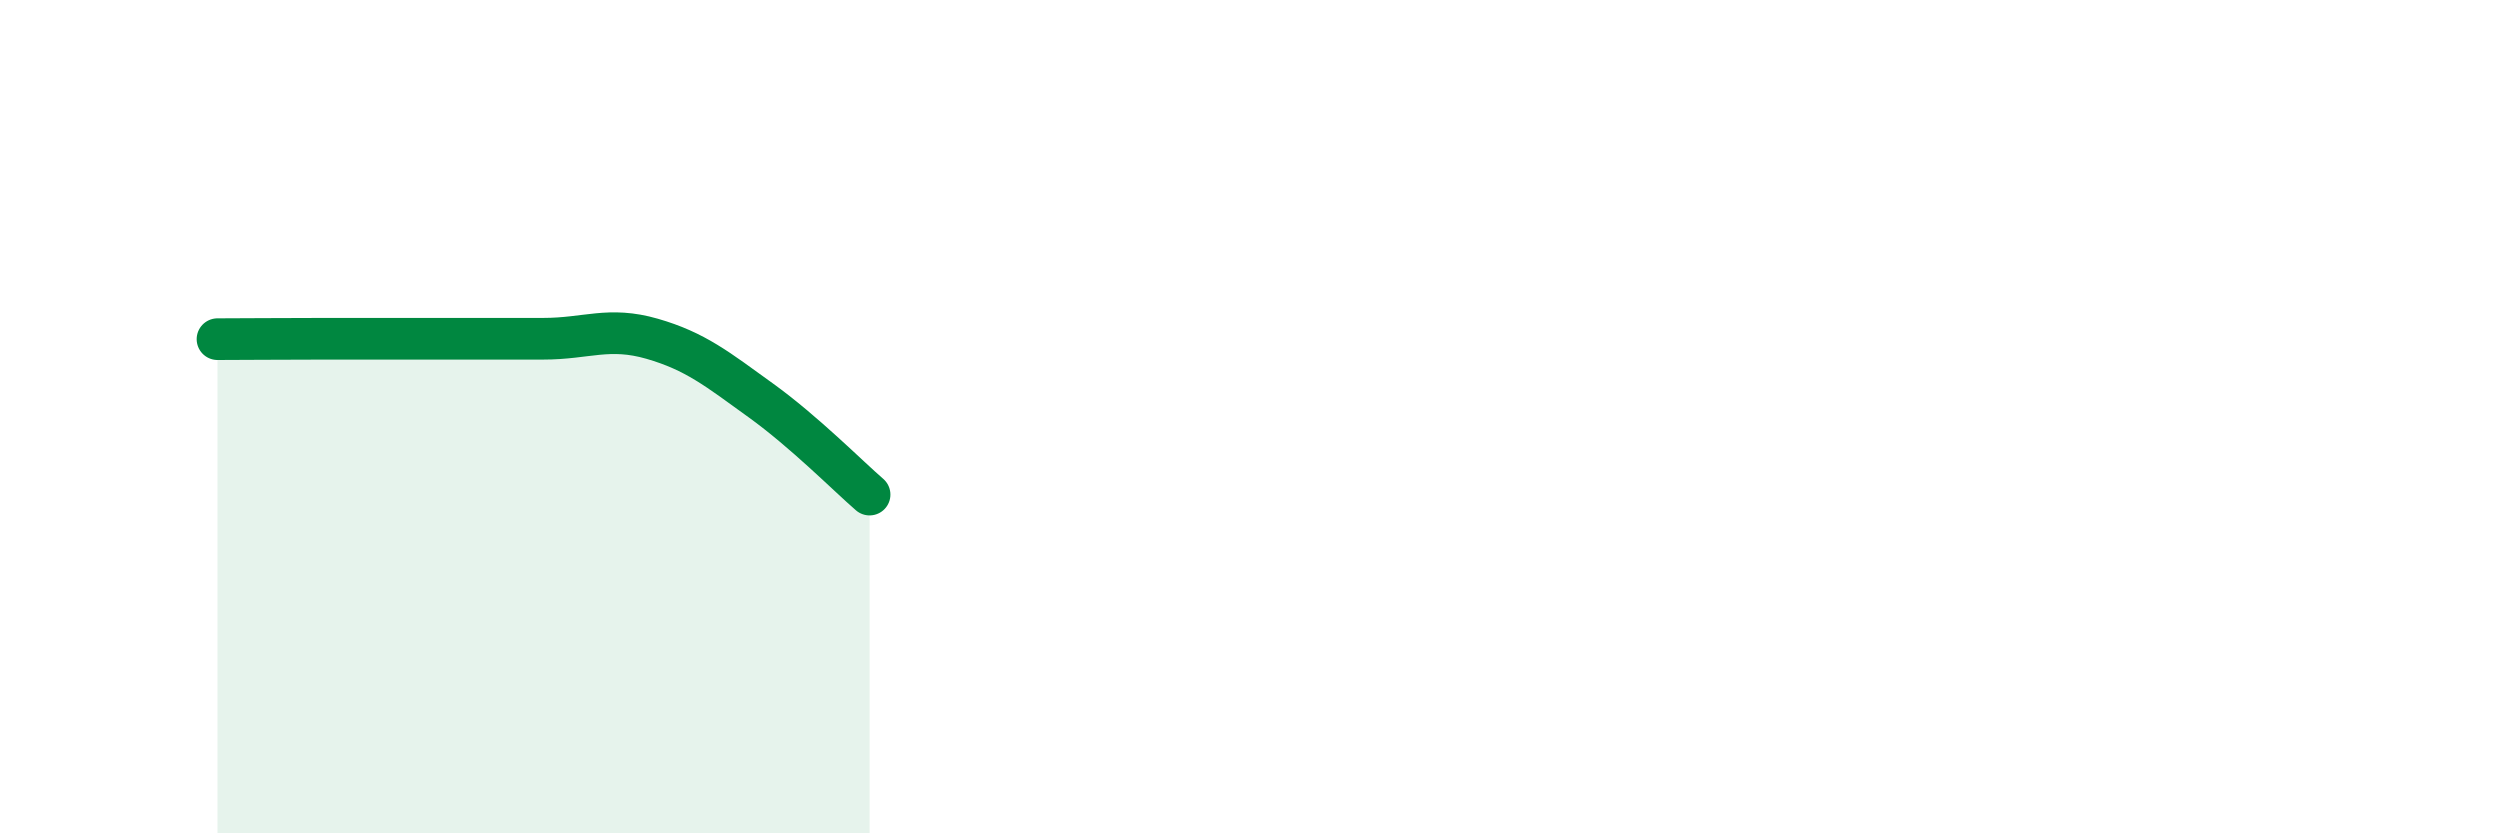 
    <svg width="60" height="20" viewBox="0 0 60 20" xmlns="http://www.w3.org/2000/svg">
      <path
        d="M 5.22,8.14 C 5.74,8.14 6.79,8.13 7.83,8.13 C 8.87,8.13 9.39,8.13 10.43,8.13 C 11.47,8.13 12,8.13 13.04,8.13 C 14.08,8.13 14.61,7.83 15.65,8.13 C 16.69,8.43 17.22,8.86 18.26,9.61 C 19.3,10.36 20.35,11.42 20.87,11.87L20.87 20L5.22 20Z"
        fill="#008740"
        opacity="0.1"
        stroke-linecap="round"
        stroke-linejoin="round"
      />
      <path
        d="M 5.22,8.14 C 5.74,8.14 6.79,8.13 7.83,8.13 C 8.87,8.13 9.39,8.13 10.43,8.13 C 11.47,8.13 12,8.13 13.04,8.13 C 14.08,8.13 14.61,7.83 15.65,8.13 C 16.69,8.43 17.22,8.86 18.26,9.61 C 19.3,10.36 20.35,11.42 20.87,11.87"
        stroke="#008740"
        stroke-width="1"
        fill="none"
        stroke-linecap="round"
        stroke-linejoin="round"
      />
    </svg>
  